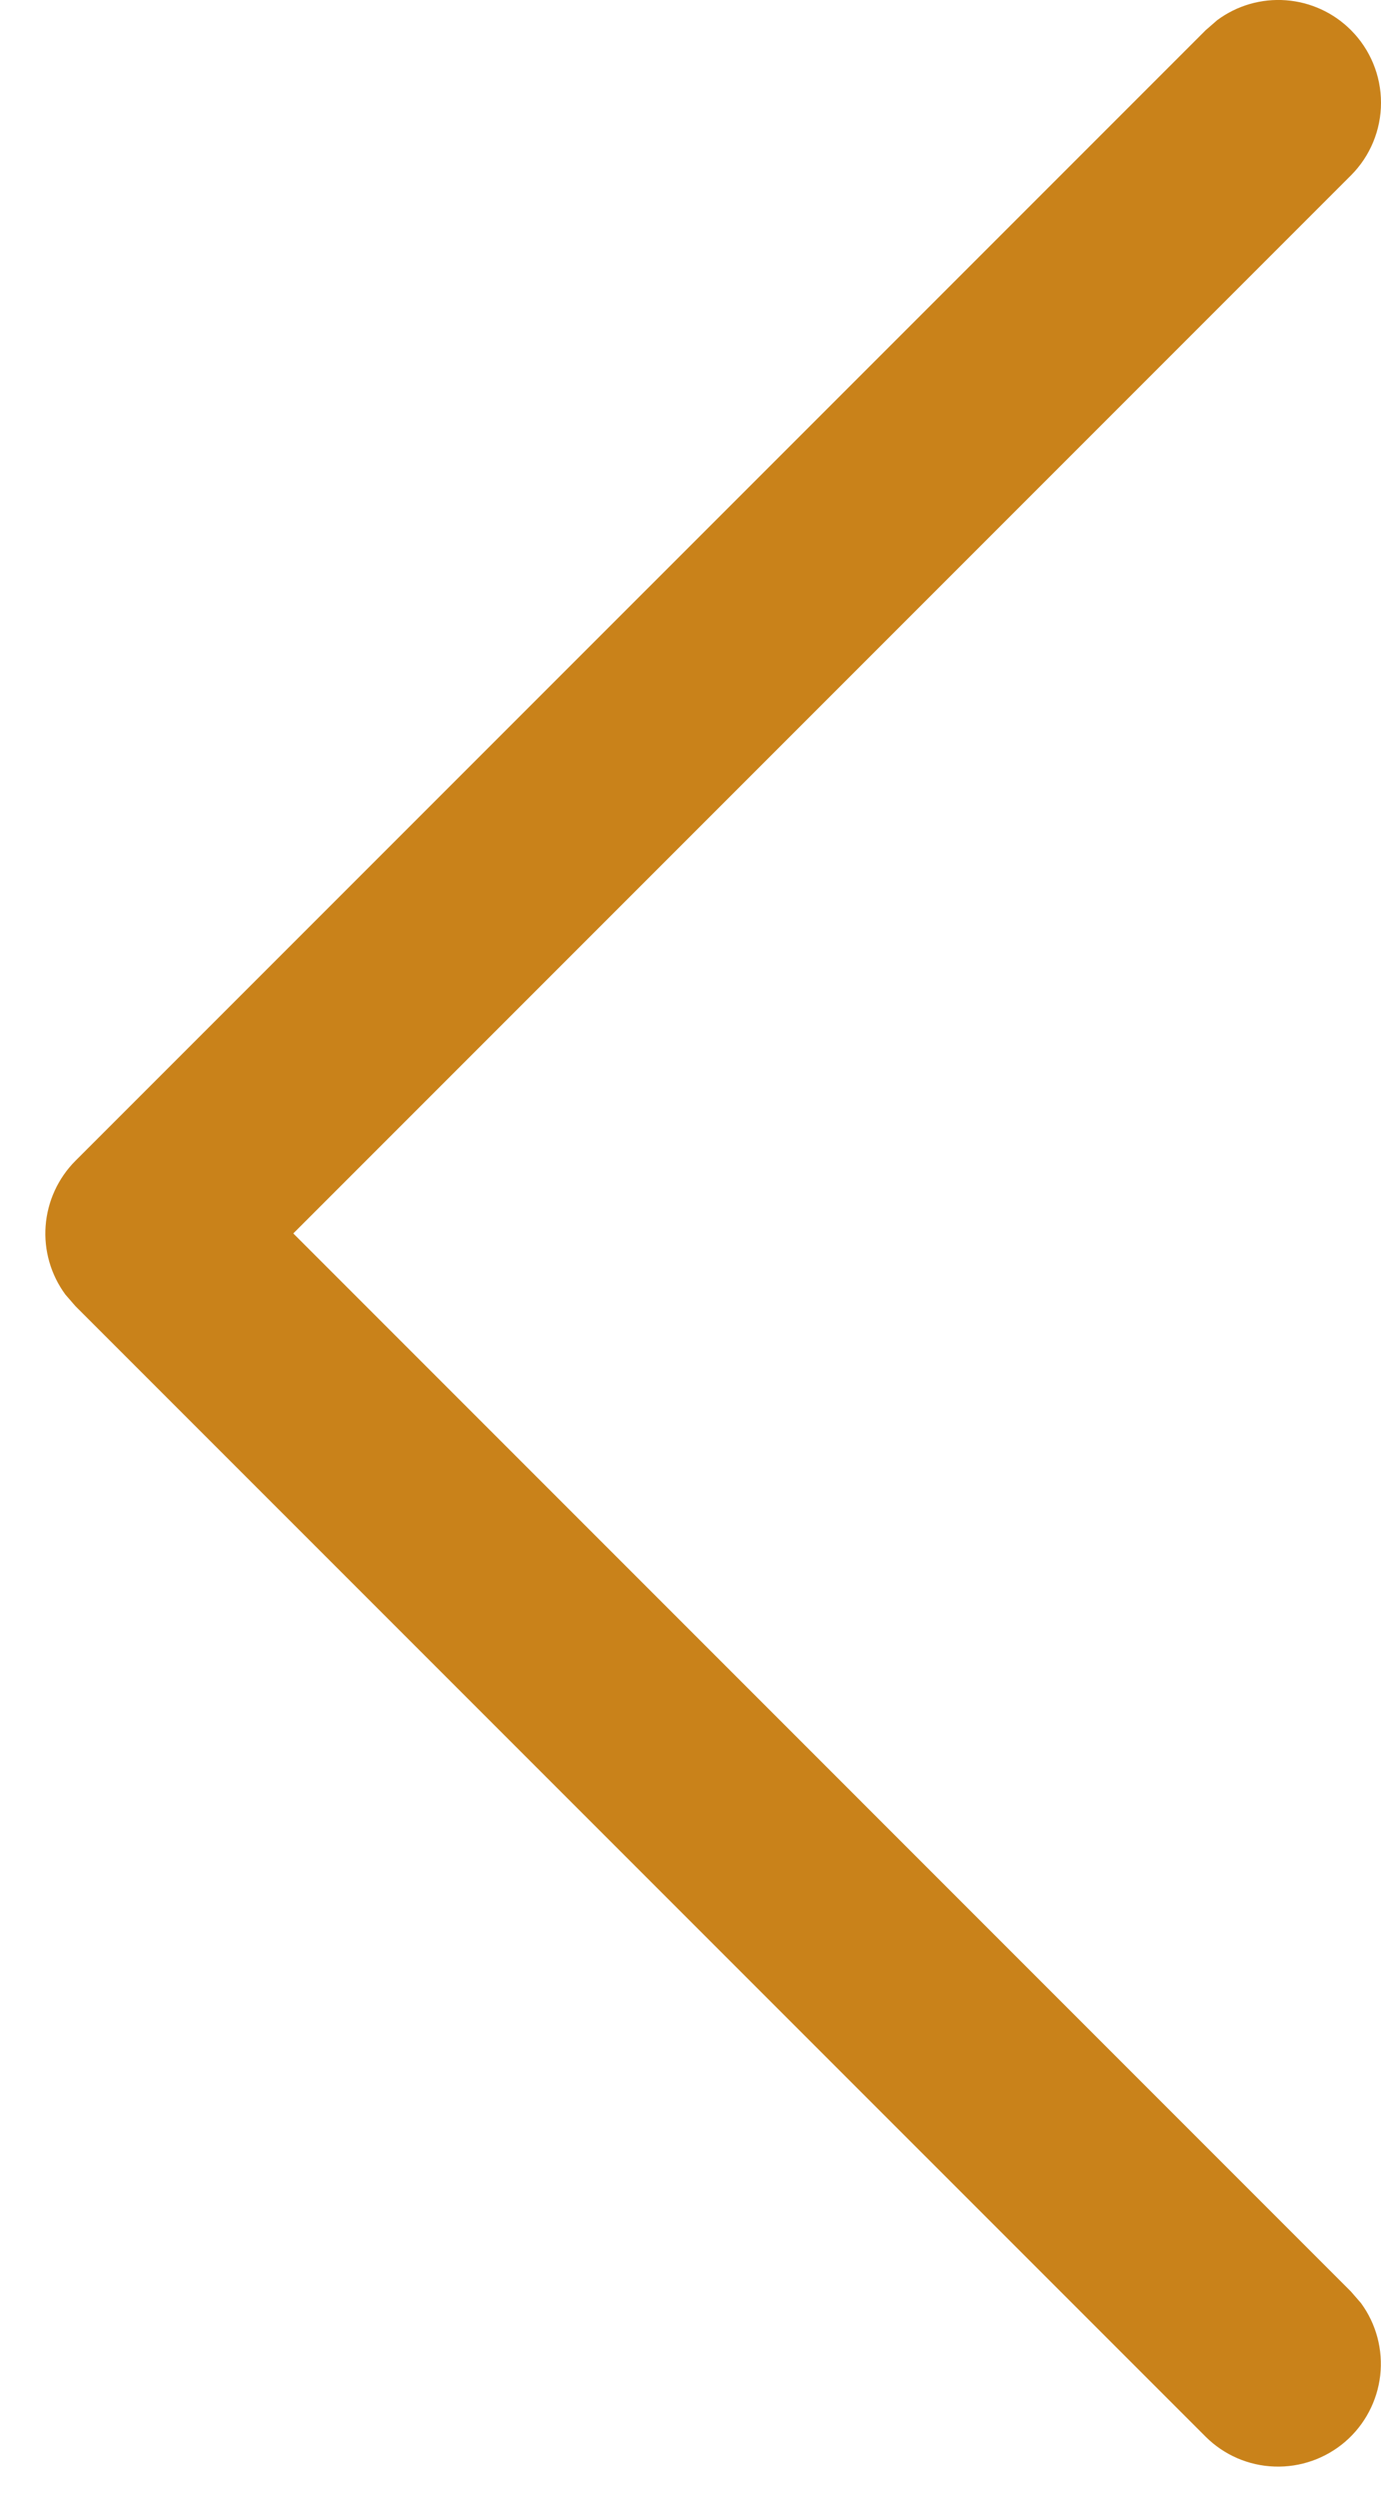 <svg width="21" height="38" viewBox="0 0 21 38" fill="none" xmlns="http://www.w3.org/2000/svg">
<path d="M20.543 0.458C20.279 0.193 19.928 0.032 19.555 0.004C19.181 -0.024 18.811 0.083 18.51 0.306L18.335 0.458L1.147 17.645C0.883 17.91 0.722 18.261 0.694 18.634C0.666 19.007 0.773 19.378 0.995 19.679L1.147 19.854L18.335 37.041C18.614 37.318 18.987 37.48 19.38 37.493C19.773 37.507 20.157 37.372 20.455 37.116C20.753 36.859 20.943 36.499 20.988 36.109C21.032 35.718 20.928 35.325 20.695 35.008L20.543 34.833L4.46 18.749L20.543 2.666C20.836 2.373 21 1.976 21 1.562C21 1.148 20.836 0.751 20.543 0.458Z" fill="#C9821A"/>
</svg>
